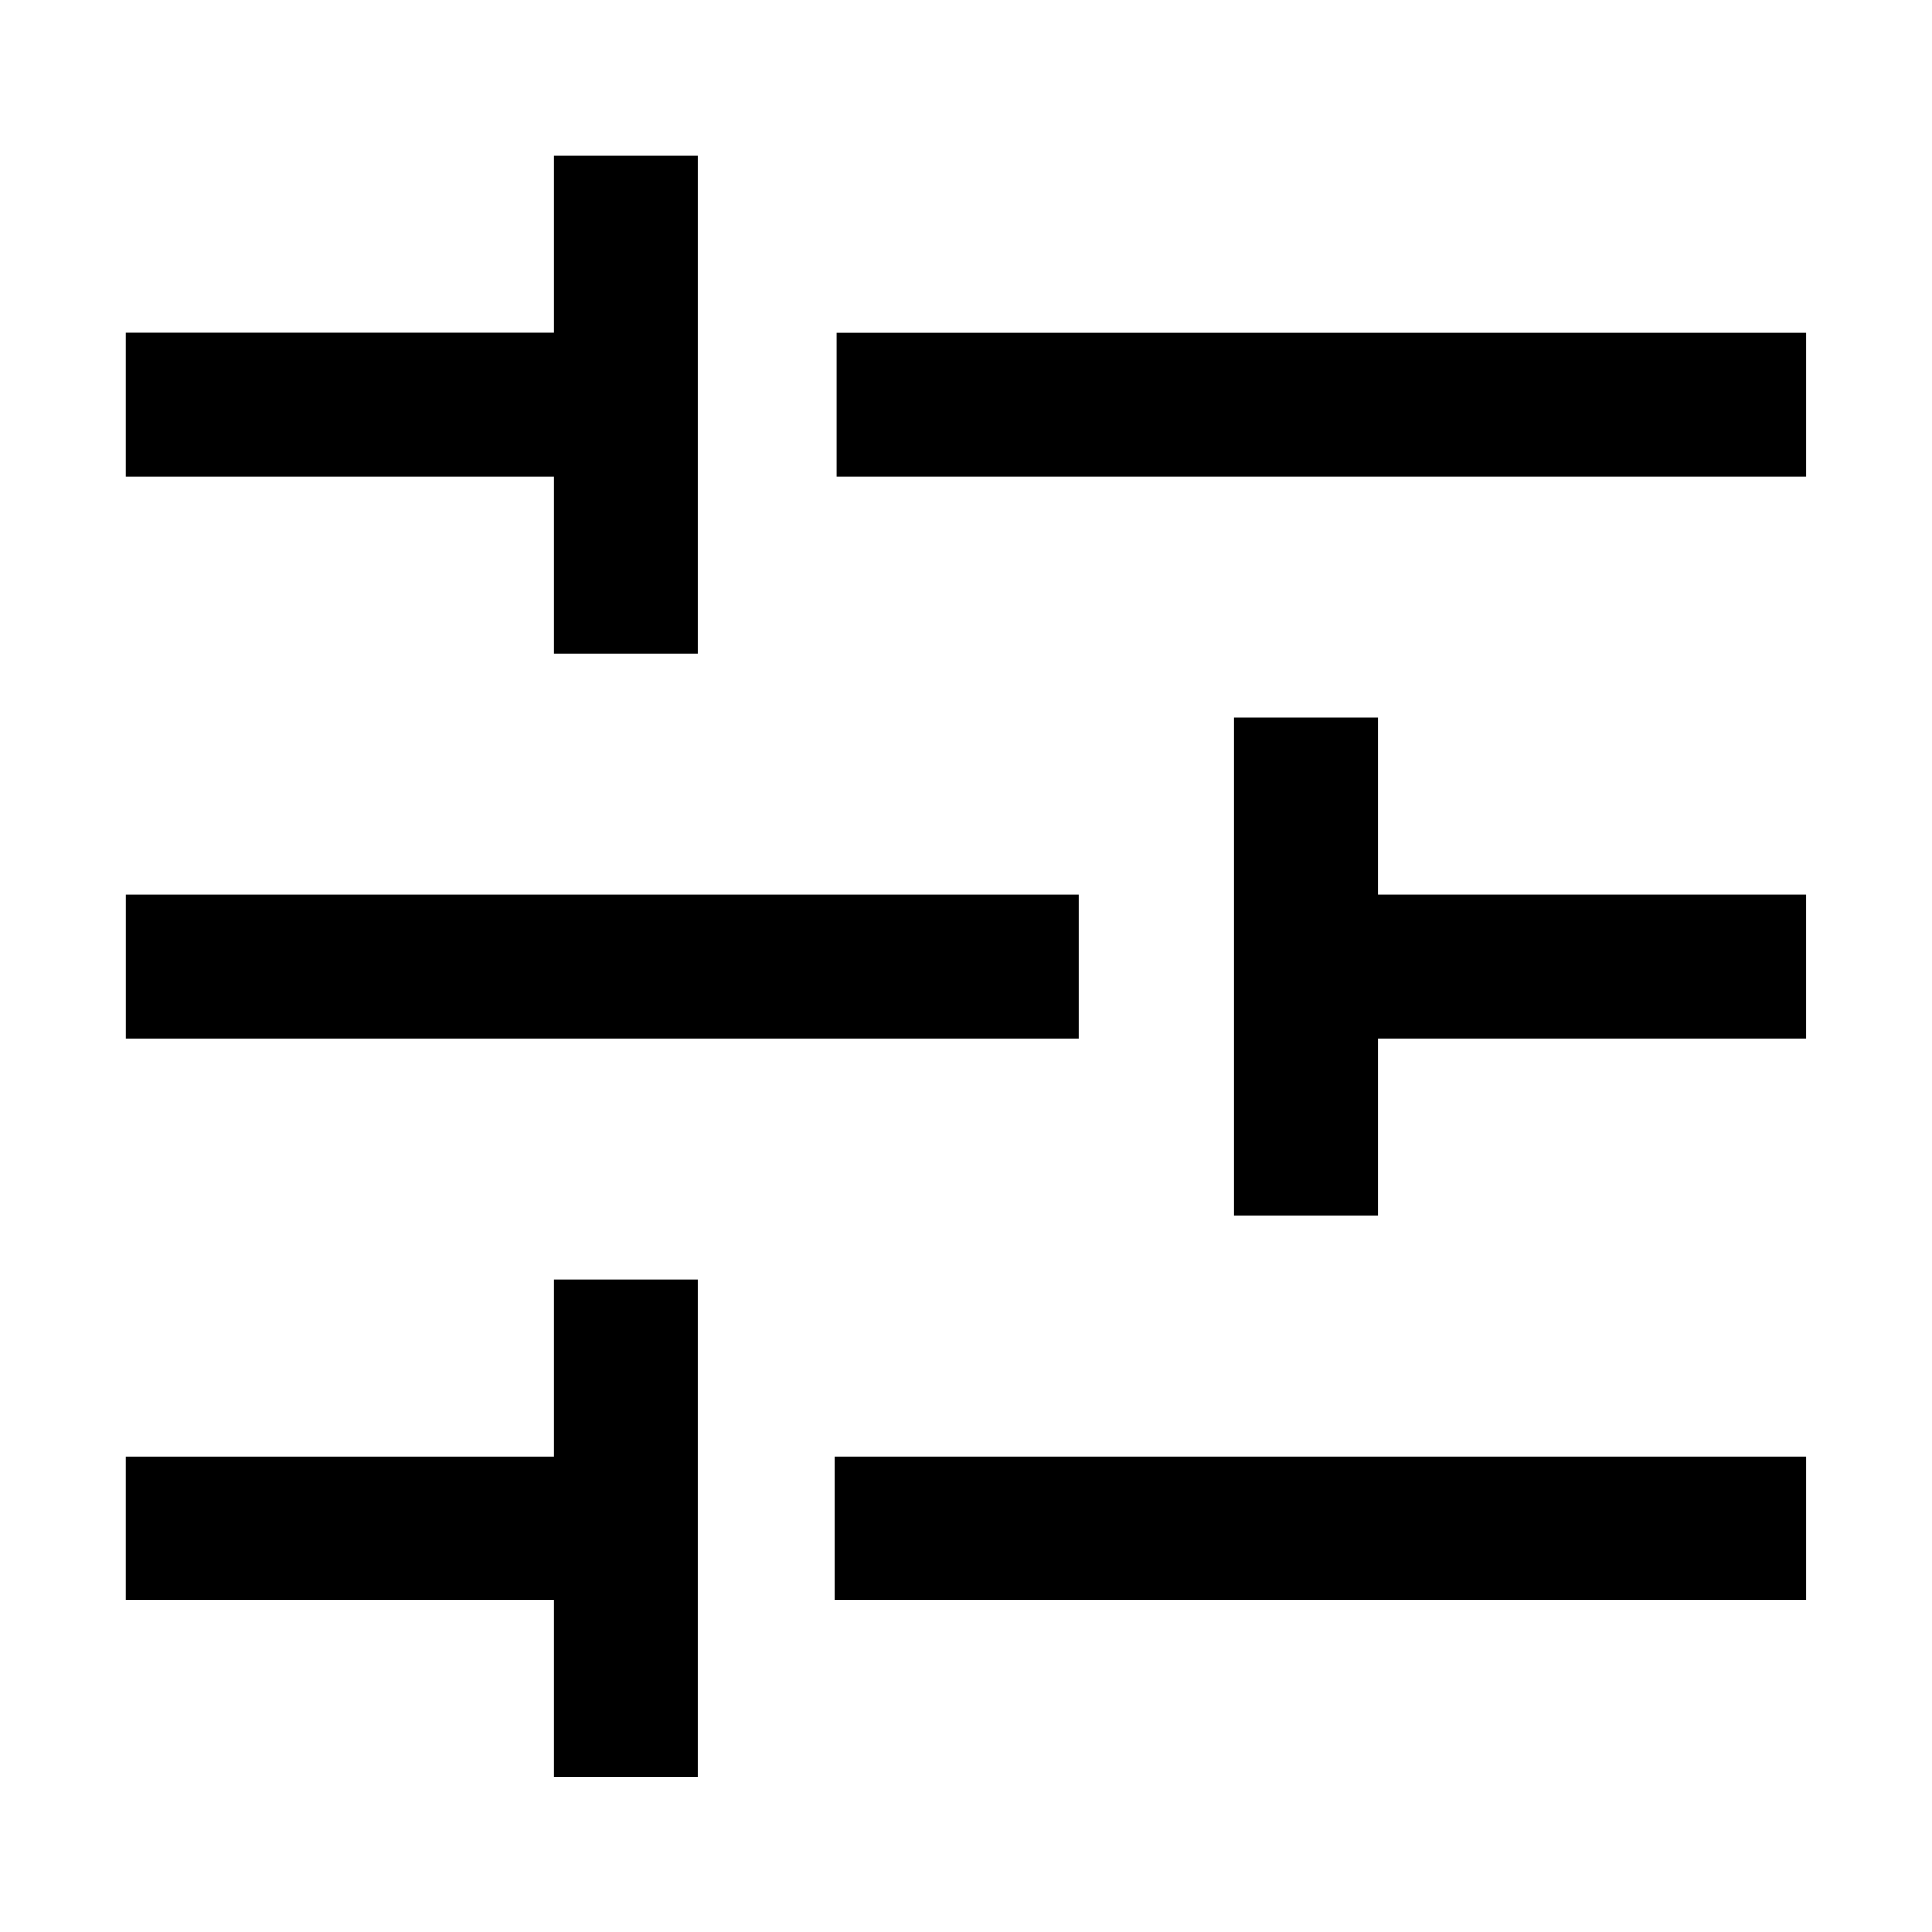 <?xml version="1.0" encoding="UTF-8"?>
<!-- Uploaded to: SVG Find, www.svgrepo.com, Generator: SVG Find Mixer Tools -->
<svg fill="#000000" width="800px" height="800px" version="1.1" viewBox="144 144 512 512" xmlns="http://www.w3.org/2000/svg">
 <g>
  <path d="m290.82 185.3v46.883h-113.48v38.117h113.48v46.902h38.098v-131.9z"/>
  <path d="m290.82 483.07v46.918h-113.48v38.062h113.48v46.918h38.098v-131.9z"/>
  <path d="m177.35 381.08h252.52v38.105h-252.52z"/>
  <path d="m365.72 232.21h256.91v38.082h-256.91z"/>
  <path d="m471.05 334.17v131.9h38.117v-46.883h113.46v-38.105h-113.46v-46.914z"/>
  <path d="m365.13 529.99h257.5v38.094h-257.5z"/>
 </g>
</svg>